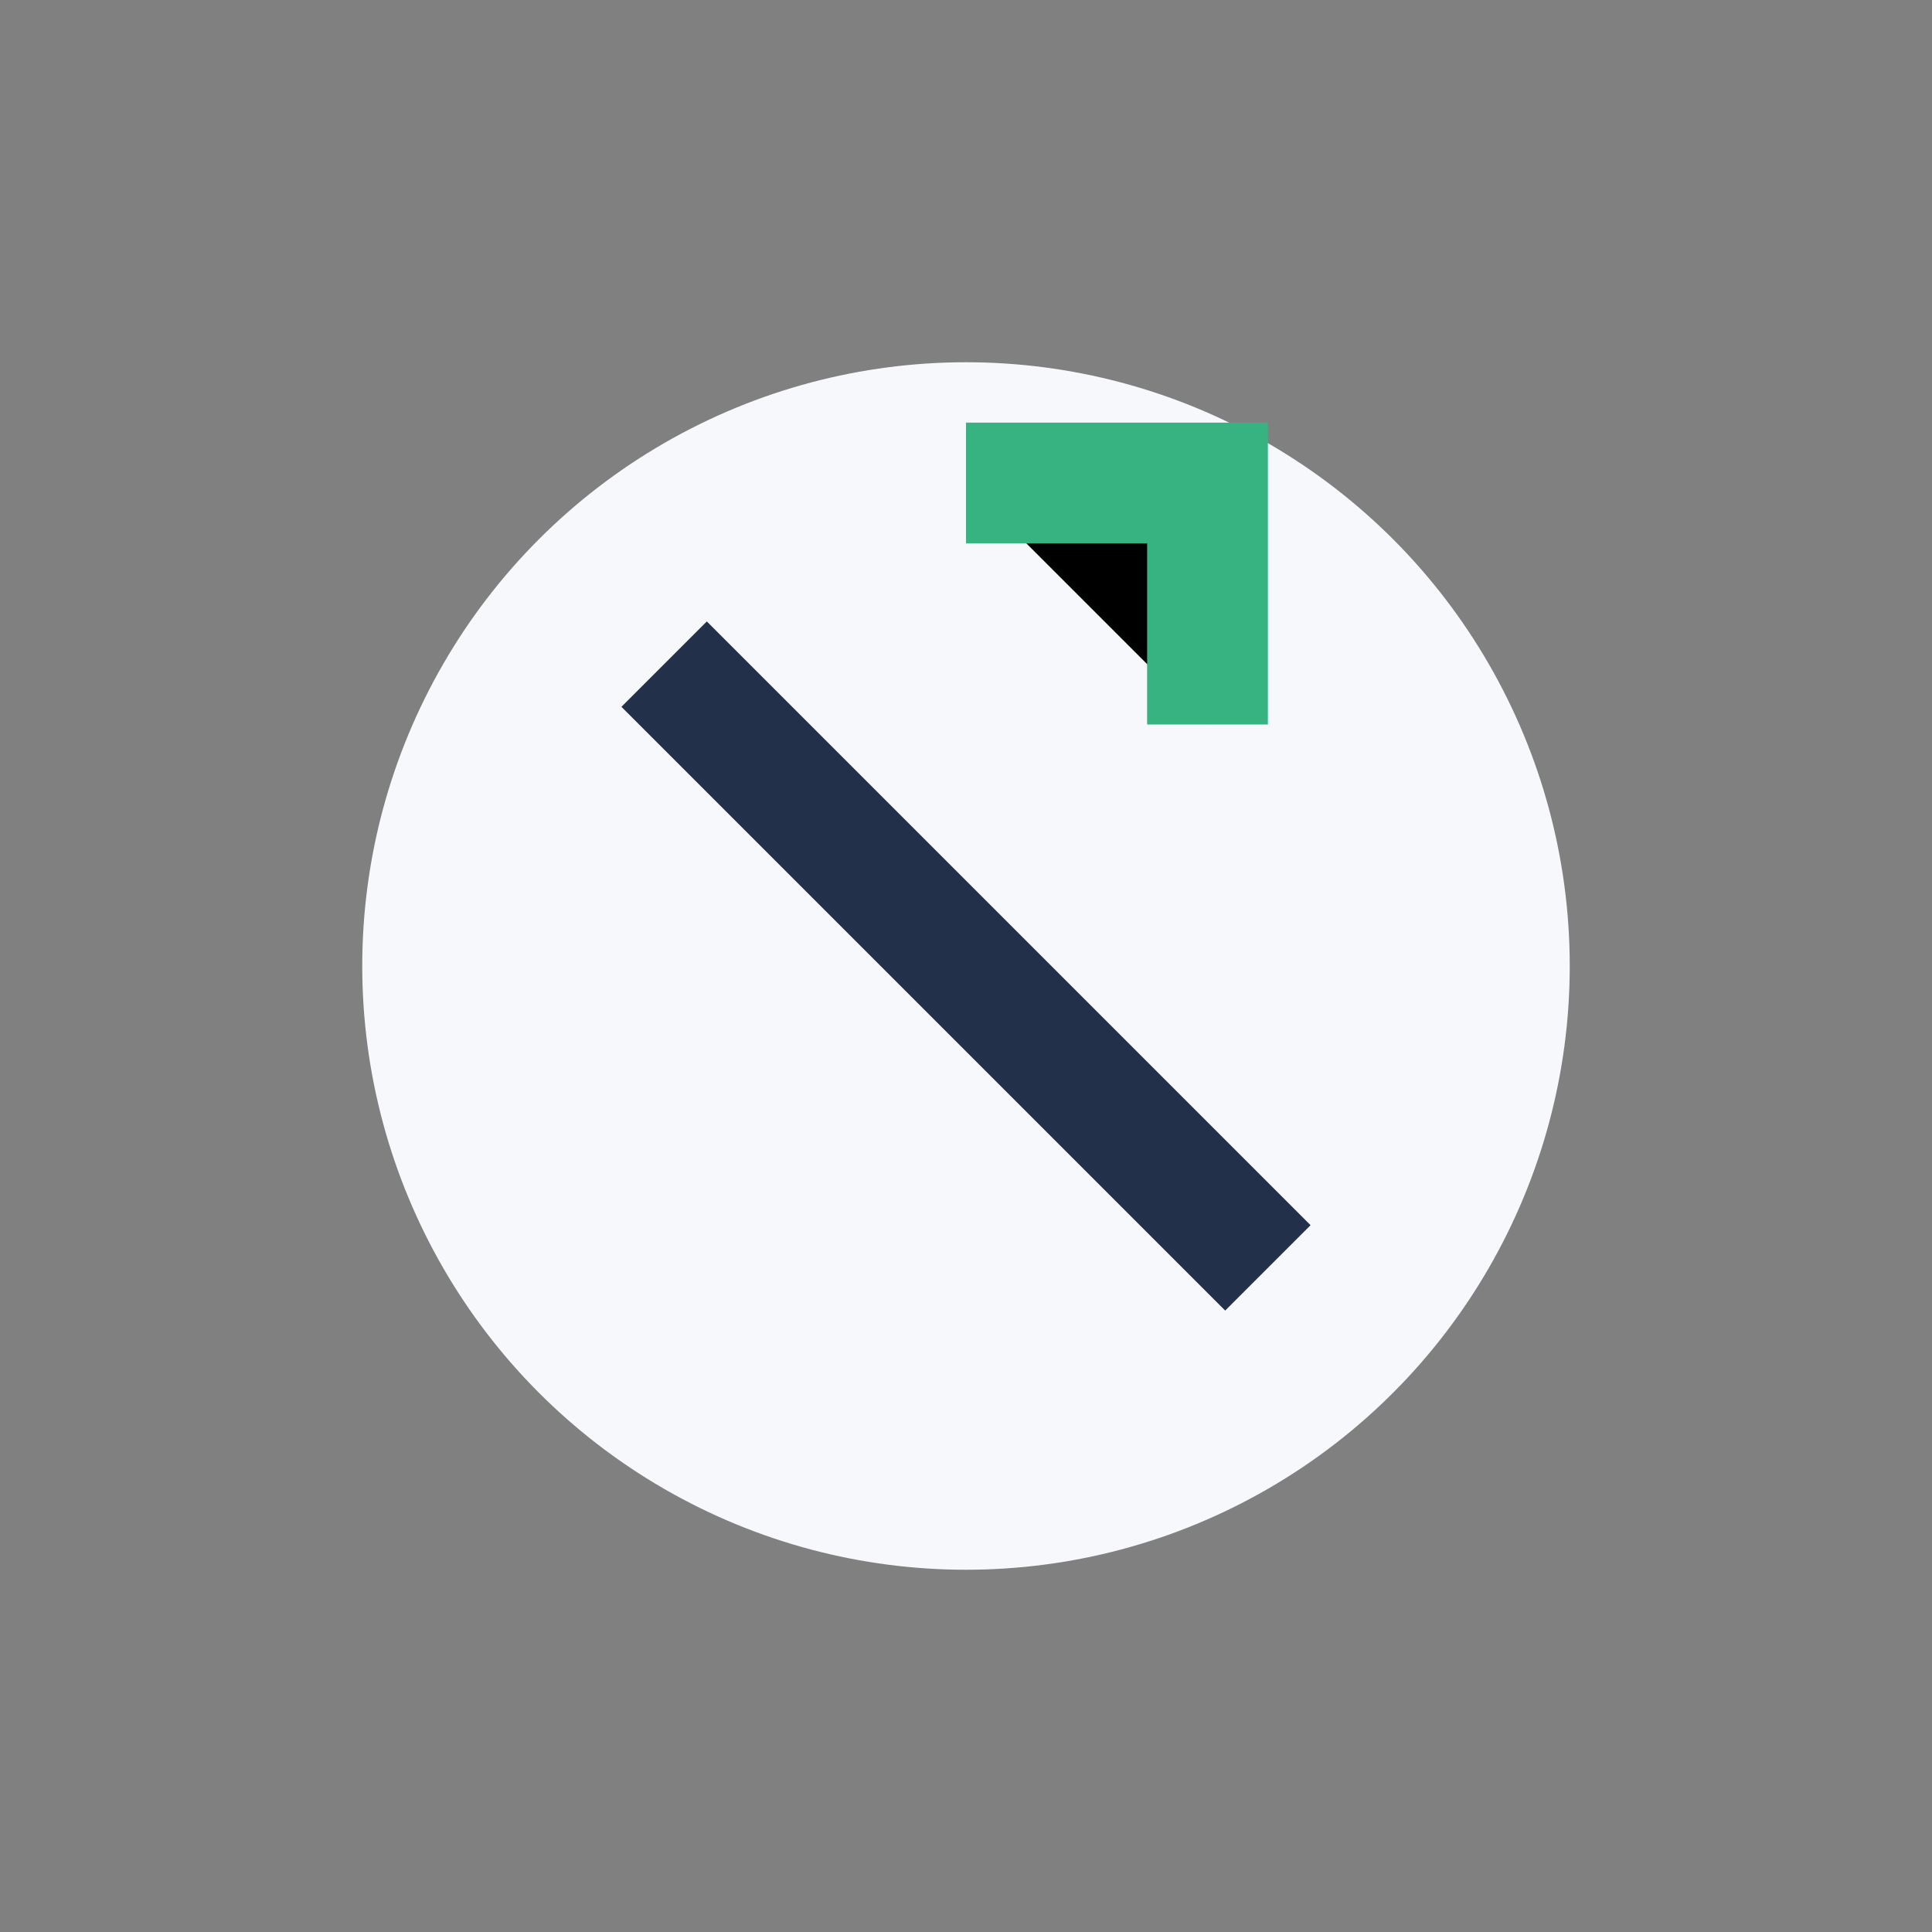 <?xml version="1.0" encoding="UTF-8"?>
<svg xmlns="http://www.w3.org/2000/svg" width="32" height="32" viewBox="0 0 32 32"><rect x="0" y="0" width="32" height="32" fill="#808080" stroke="none"/><circle cx="16" cy="16" r="10" fill="#F6F8FB"/><path d="M11 11l10 10" stroke="#22304A" stroke-width="2"/><path d="M20 12v-4h-4" stroke="#36B380" stroke-width="2"/></svg>